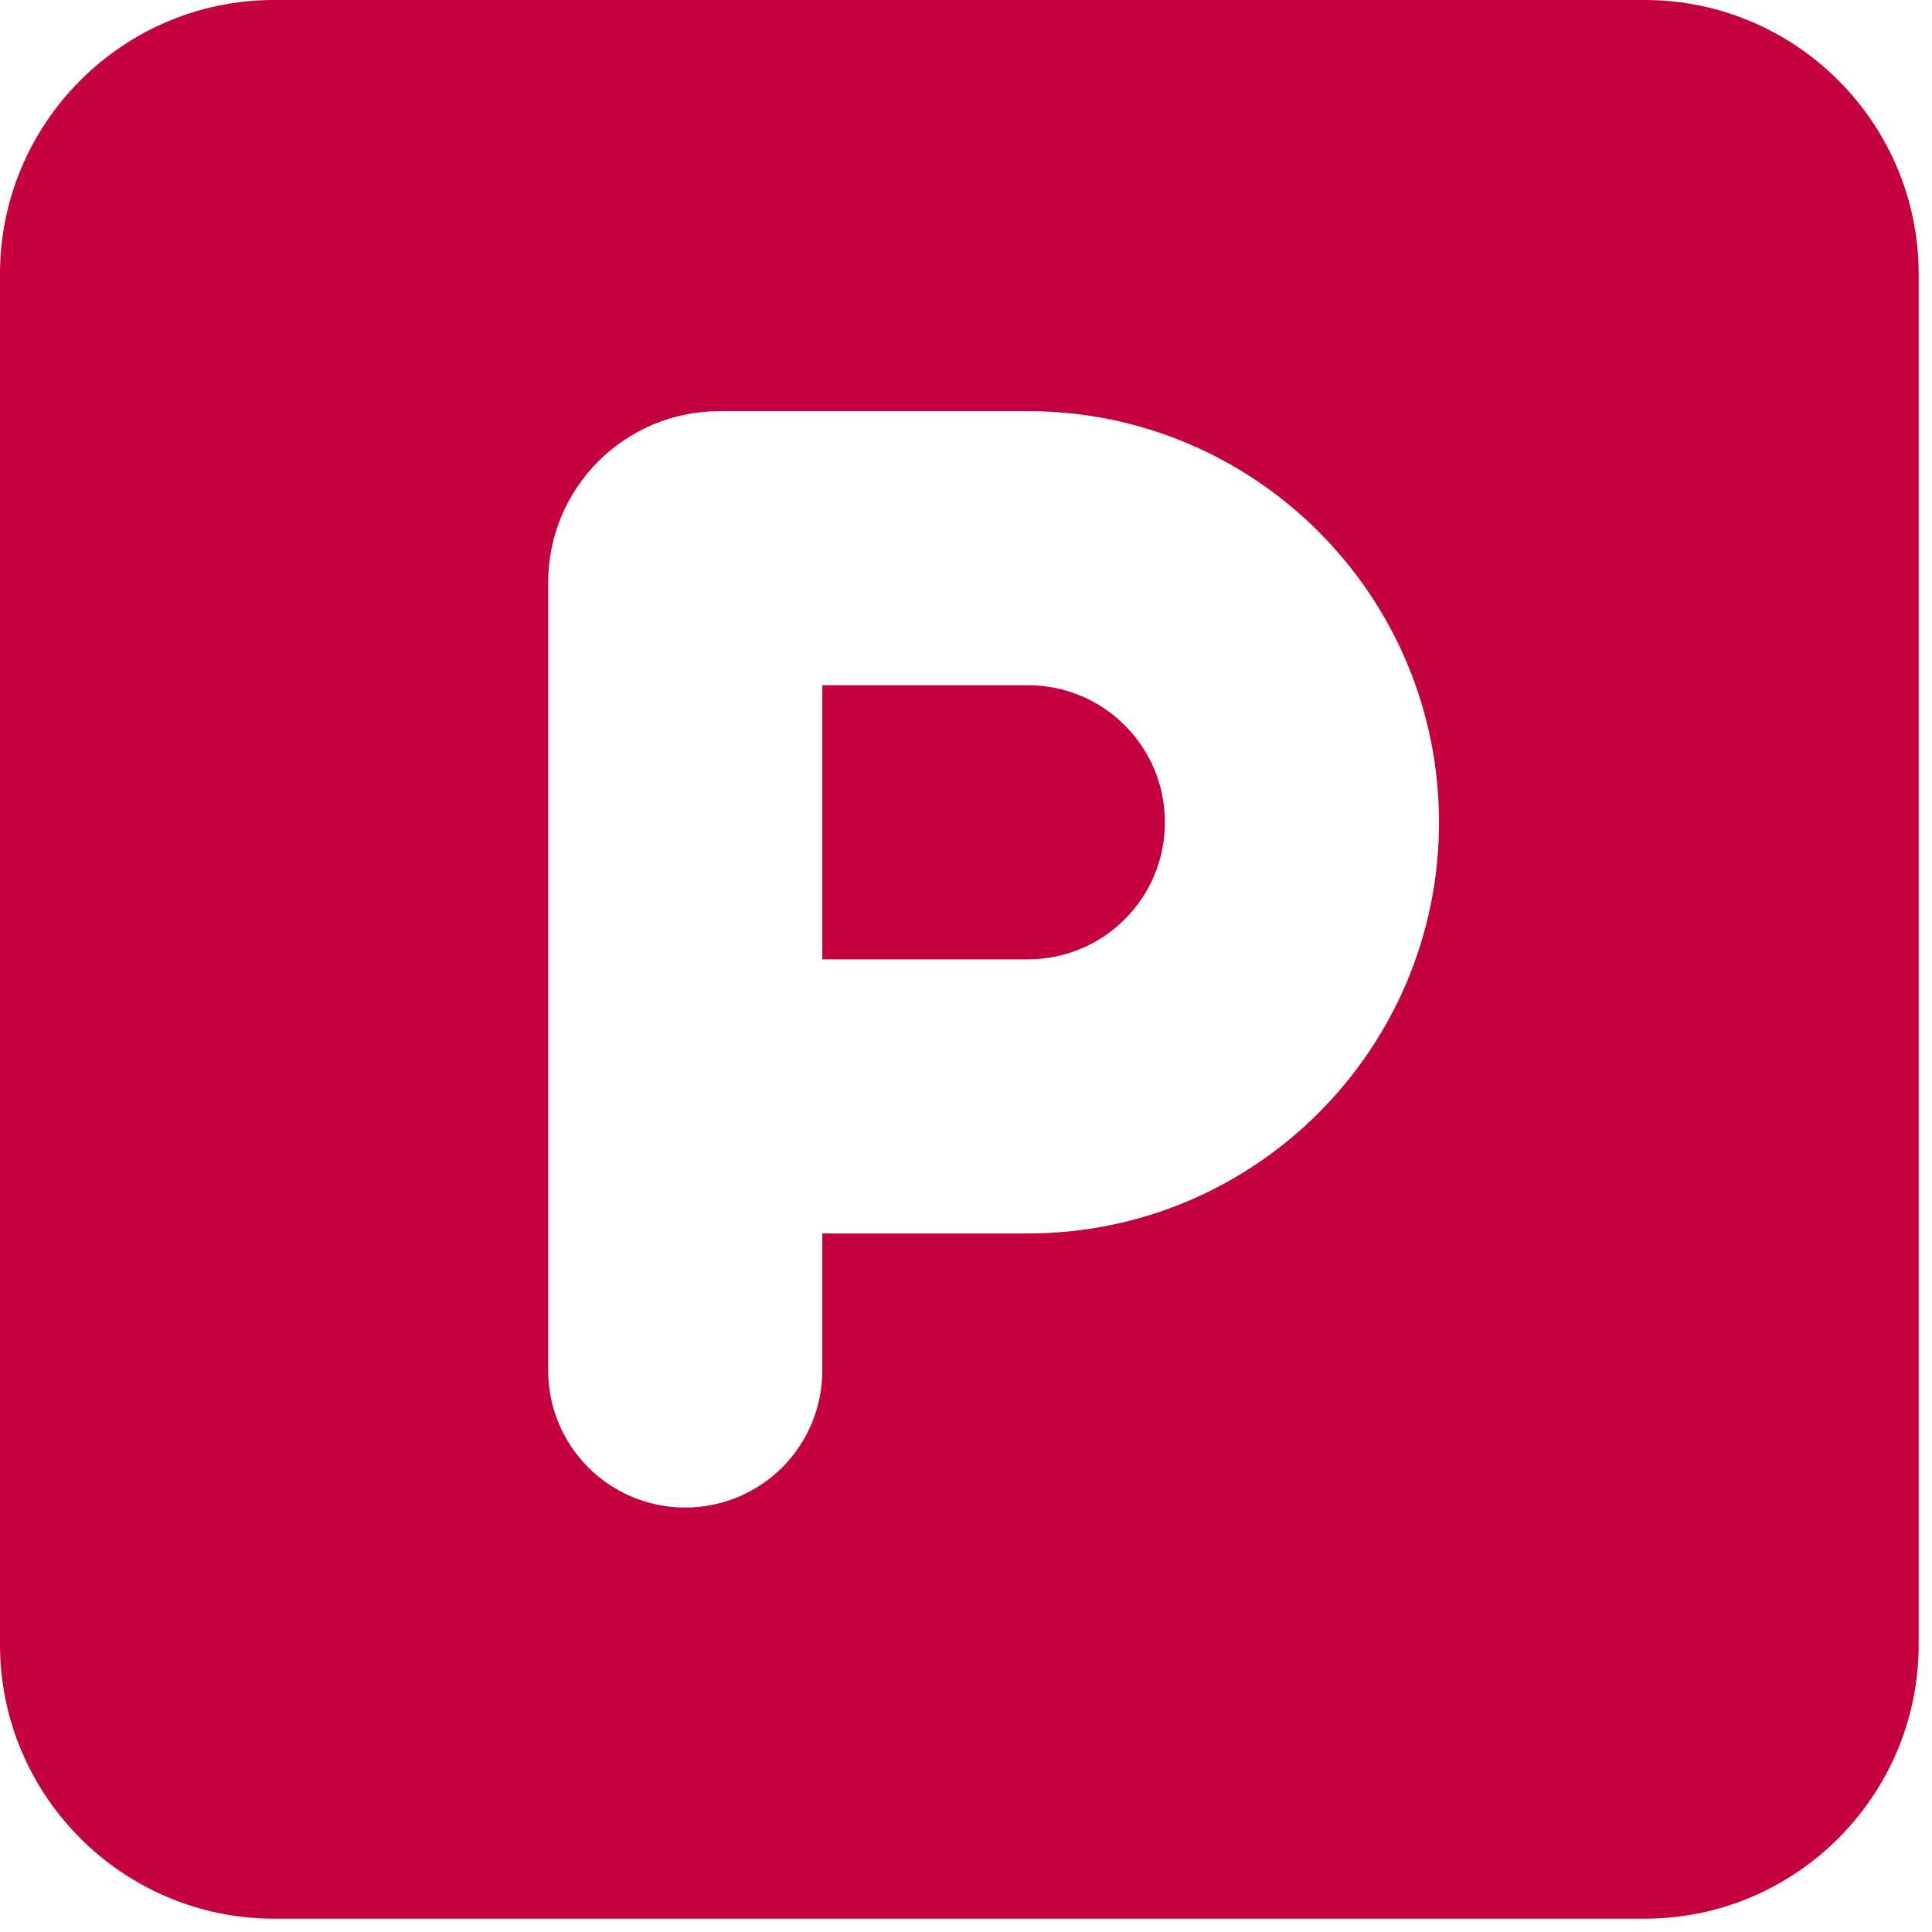 <svg width="58" height="58" viewBox="0 0 58 58" fill="none" xmlns="http://www.w3.org/2000/svg">
<path d="M8.229 0C3.69 0 0 3.69 0 8.229V49.371C0 53.91 3.69 57.6 8.229 57.6H49.371C53.91 57.6 57.6 53.91 57.6 49.371V8.229C57.6 3.69 53.91 0 49.371 0H8.229ZM24.686 28.8H30.857C33.133 28.8 34.971 26.961 34.971 24.686C34.971 22.41 33.133 20.571 30.857 20.571H24.686V28.8ZM30.857 37.029H24.686V41.143C24.686 43.419 22.847 45.257 20.571 45.257C18.296 45.257 16.457 43.419 16.457 41.143V17.486C16.457 14.644 18.759 12.343 21.6 12.343H30.857C37.671 12.343 43.2 17.871 43.2 24.686C43.2 31.5 37.671 37.029 30.857 37.029Z" fill="#C5003E"/>
</svg>
